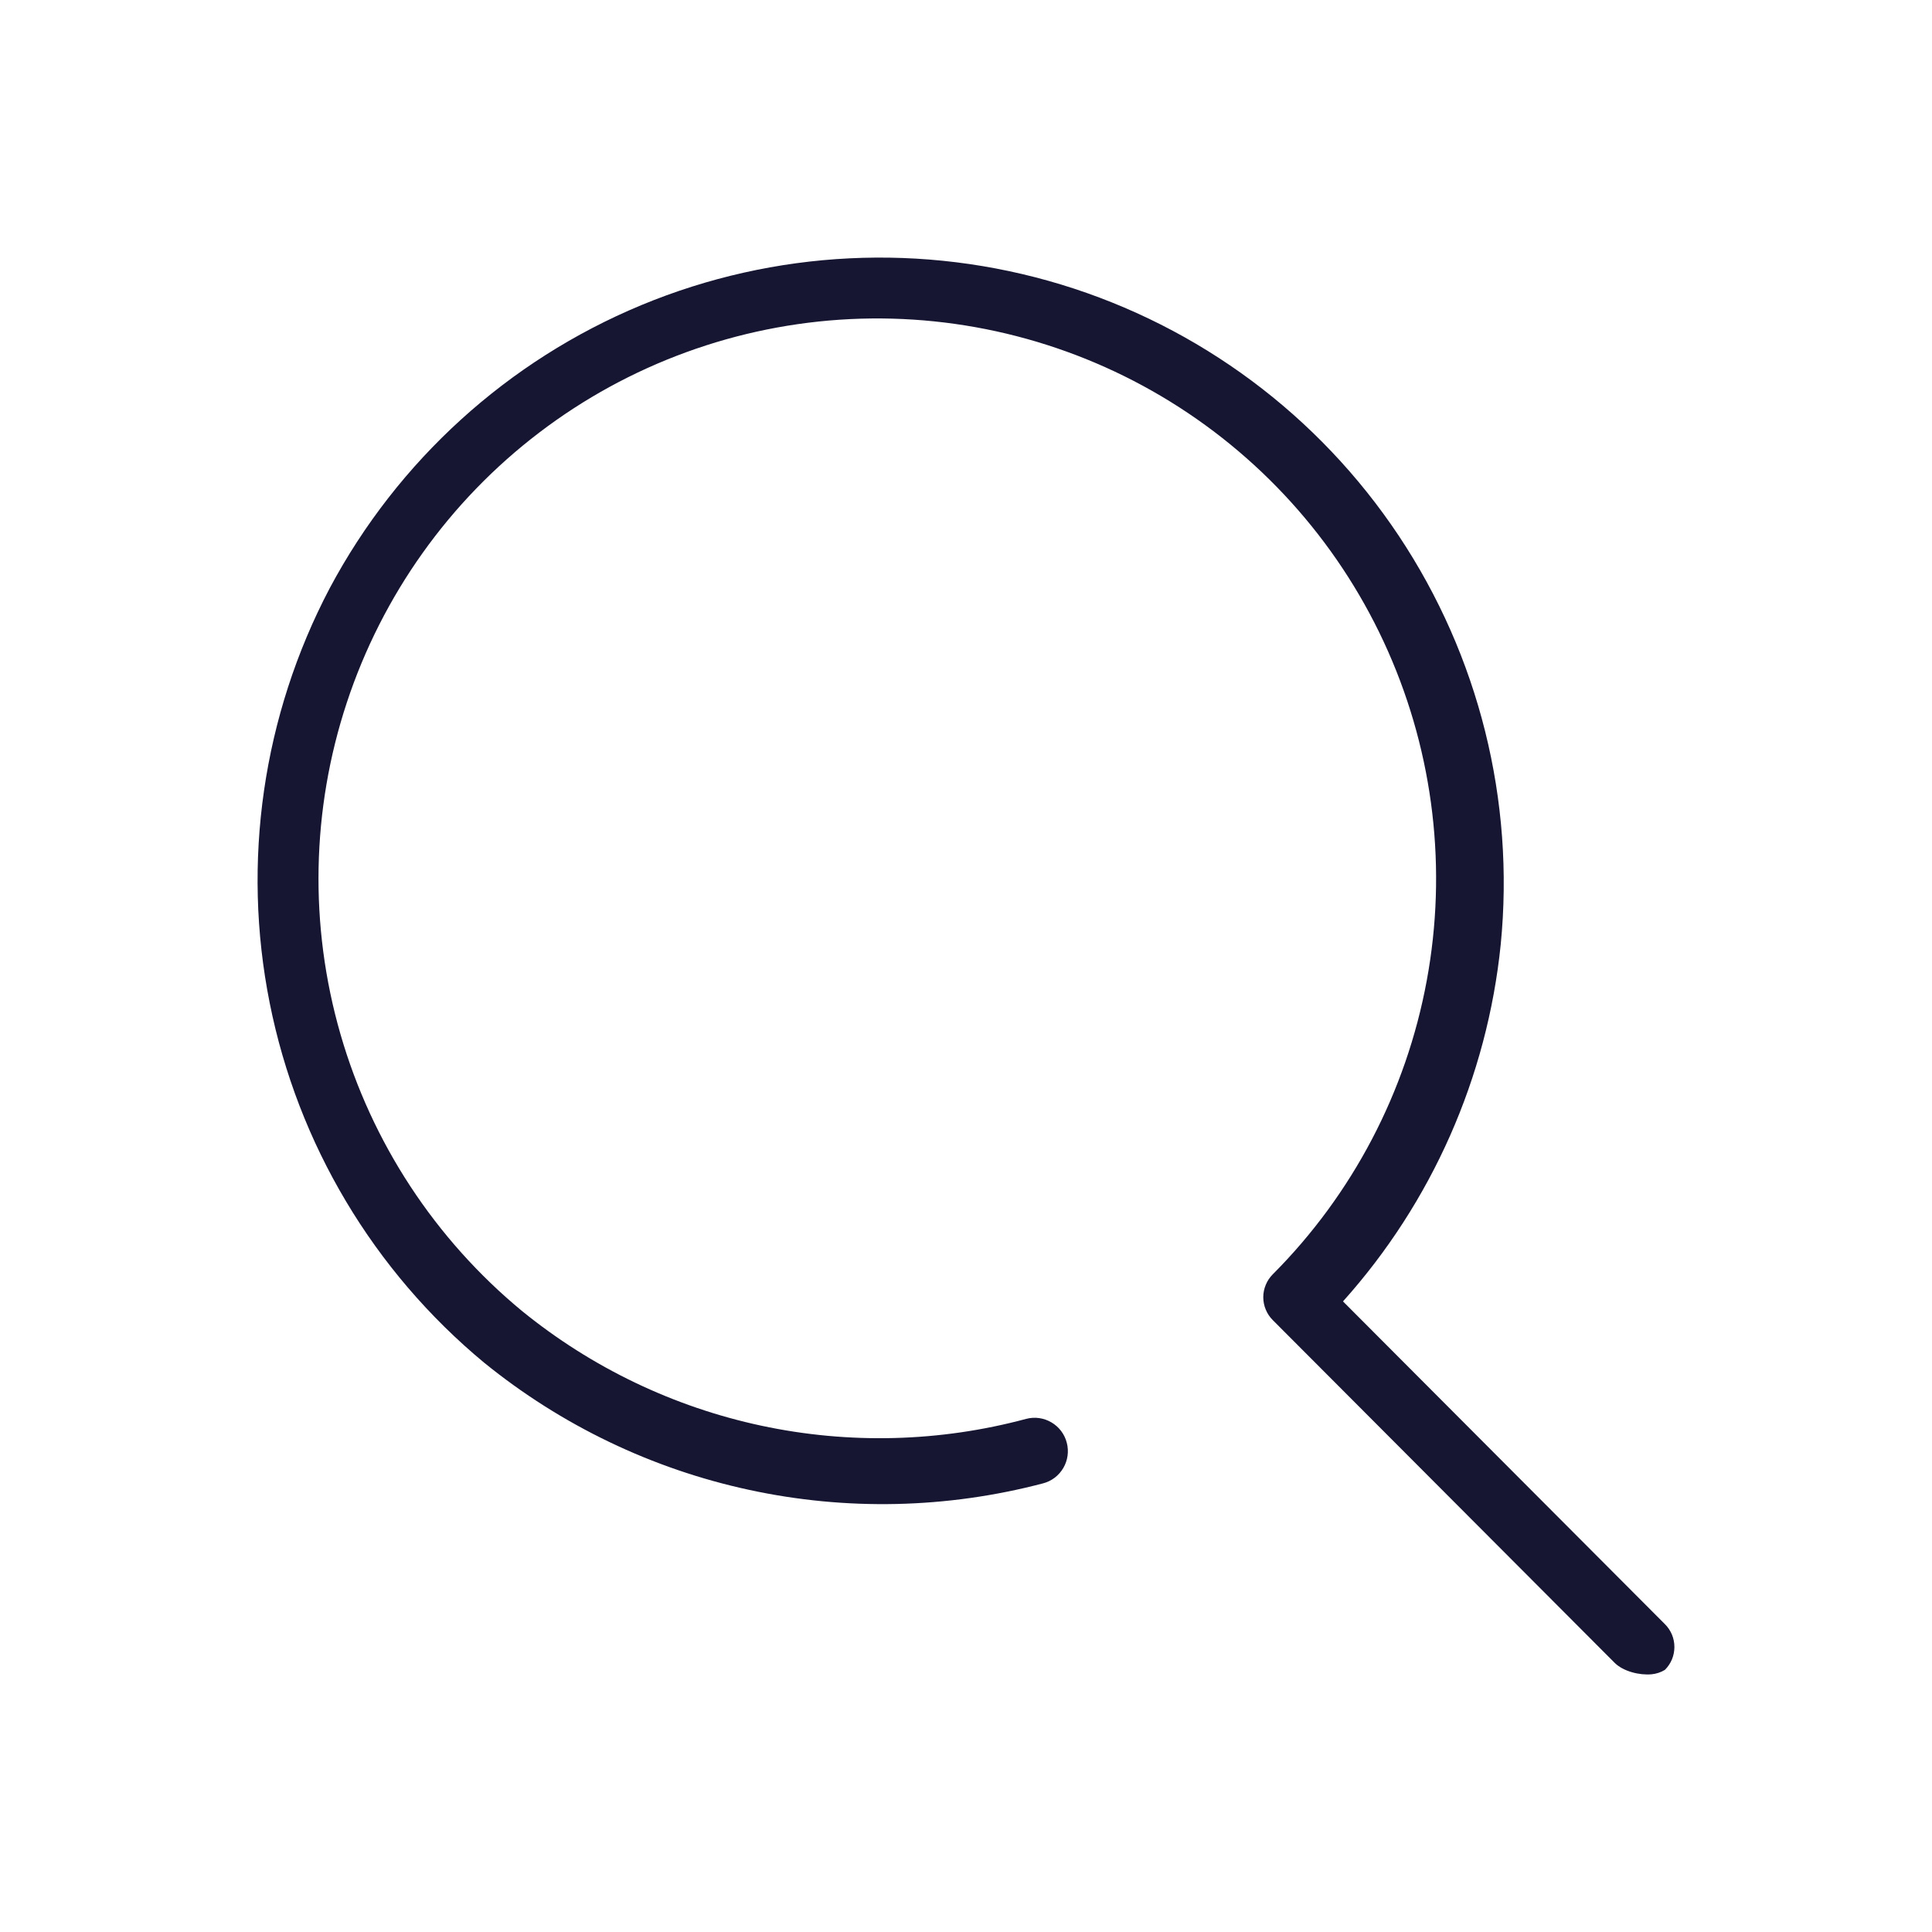<svg width="30" height="30" viewBox="0 0 30 30" fill="none" xmlns="http://www.w3.org/2000/svg">
<path d="M25.072 25.82L19.764 20.499C19.717 20.452 19.68 20.397 19.655 20.336C19.629 20.275 19.616 20.209 19.616 20.143C19.616 20.077 19.629 20.012 19.655 19.95C19.68 19.889 19.717 19.834 19.764 19.787C21.002 18.545 21.835 16.956 22.154 15.229C22.474 13.503 22.264 11.72 21.554 10.115C20.844 8.51 19.665 7.159 18.174 6.238C16.683 5.317 14.948 4.87 13.199 4.955C11.45 5.041 9.767 5.655 8.372 6.718C6.978 7.78 5.937 9.241 5.386 10.908C4.835 12.574 4.8 14.369 5.286 16.056C5.772 17.743 6.756 19.243 8.108 20.359C9.188 21.237 10.461 21.847 11.821 22.138C13.182 22.429 14.592 22.393 15.935 22.032C16.068 21.997 16.209 22.017 16.327 22.087C16.445 22.156 16.531 22.27 16.565 22.403C16.6 22.536 16.58 22.677 16.511 22.795C16.441 22.914 16.328 23 16.195 23.034C14.704 23.426 13.141 23.461 11.634 23.135C10.126 22.81 8.717 22.133 7.518 21.16C5.801 19.737 4.625 17.765 4.188 15.575C3.751 13.385 4.08 11.111 5.119 9.135C6.175 7.153 7.885 5.6 9.956 4.739C12.027 3.879 14.331 3.766 16.476 4.418C18.622 5.071 20.474 6.449 21.719 8.318C22.964 10.187 23.524 12.431 23.303 14.667C23.093 16.727 22.235 18.668 20.854 20.208L25.852 25.219C25.899 25.265 25.936 25.321 25.962 25.382C25.987 25.443 26 25.508 26 25.574C26 25.64 25.987 25.706 25.962 25.767C25.936 25.828 25.899 25.884 25.852 25.93C25.79 25.968 25.719 25.991 25.647 25.998C25.459 26.016 25.206 25.954 25.072 25.82Z" fill="#161632"/>
</svg>
